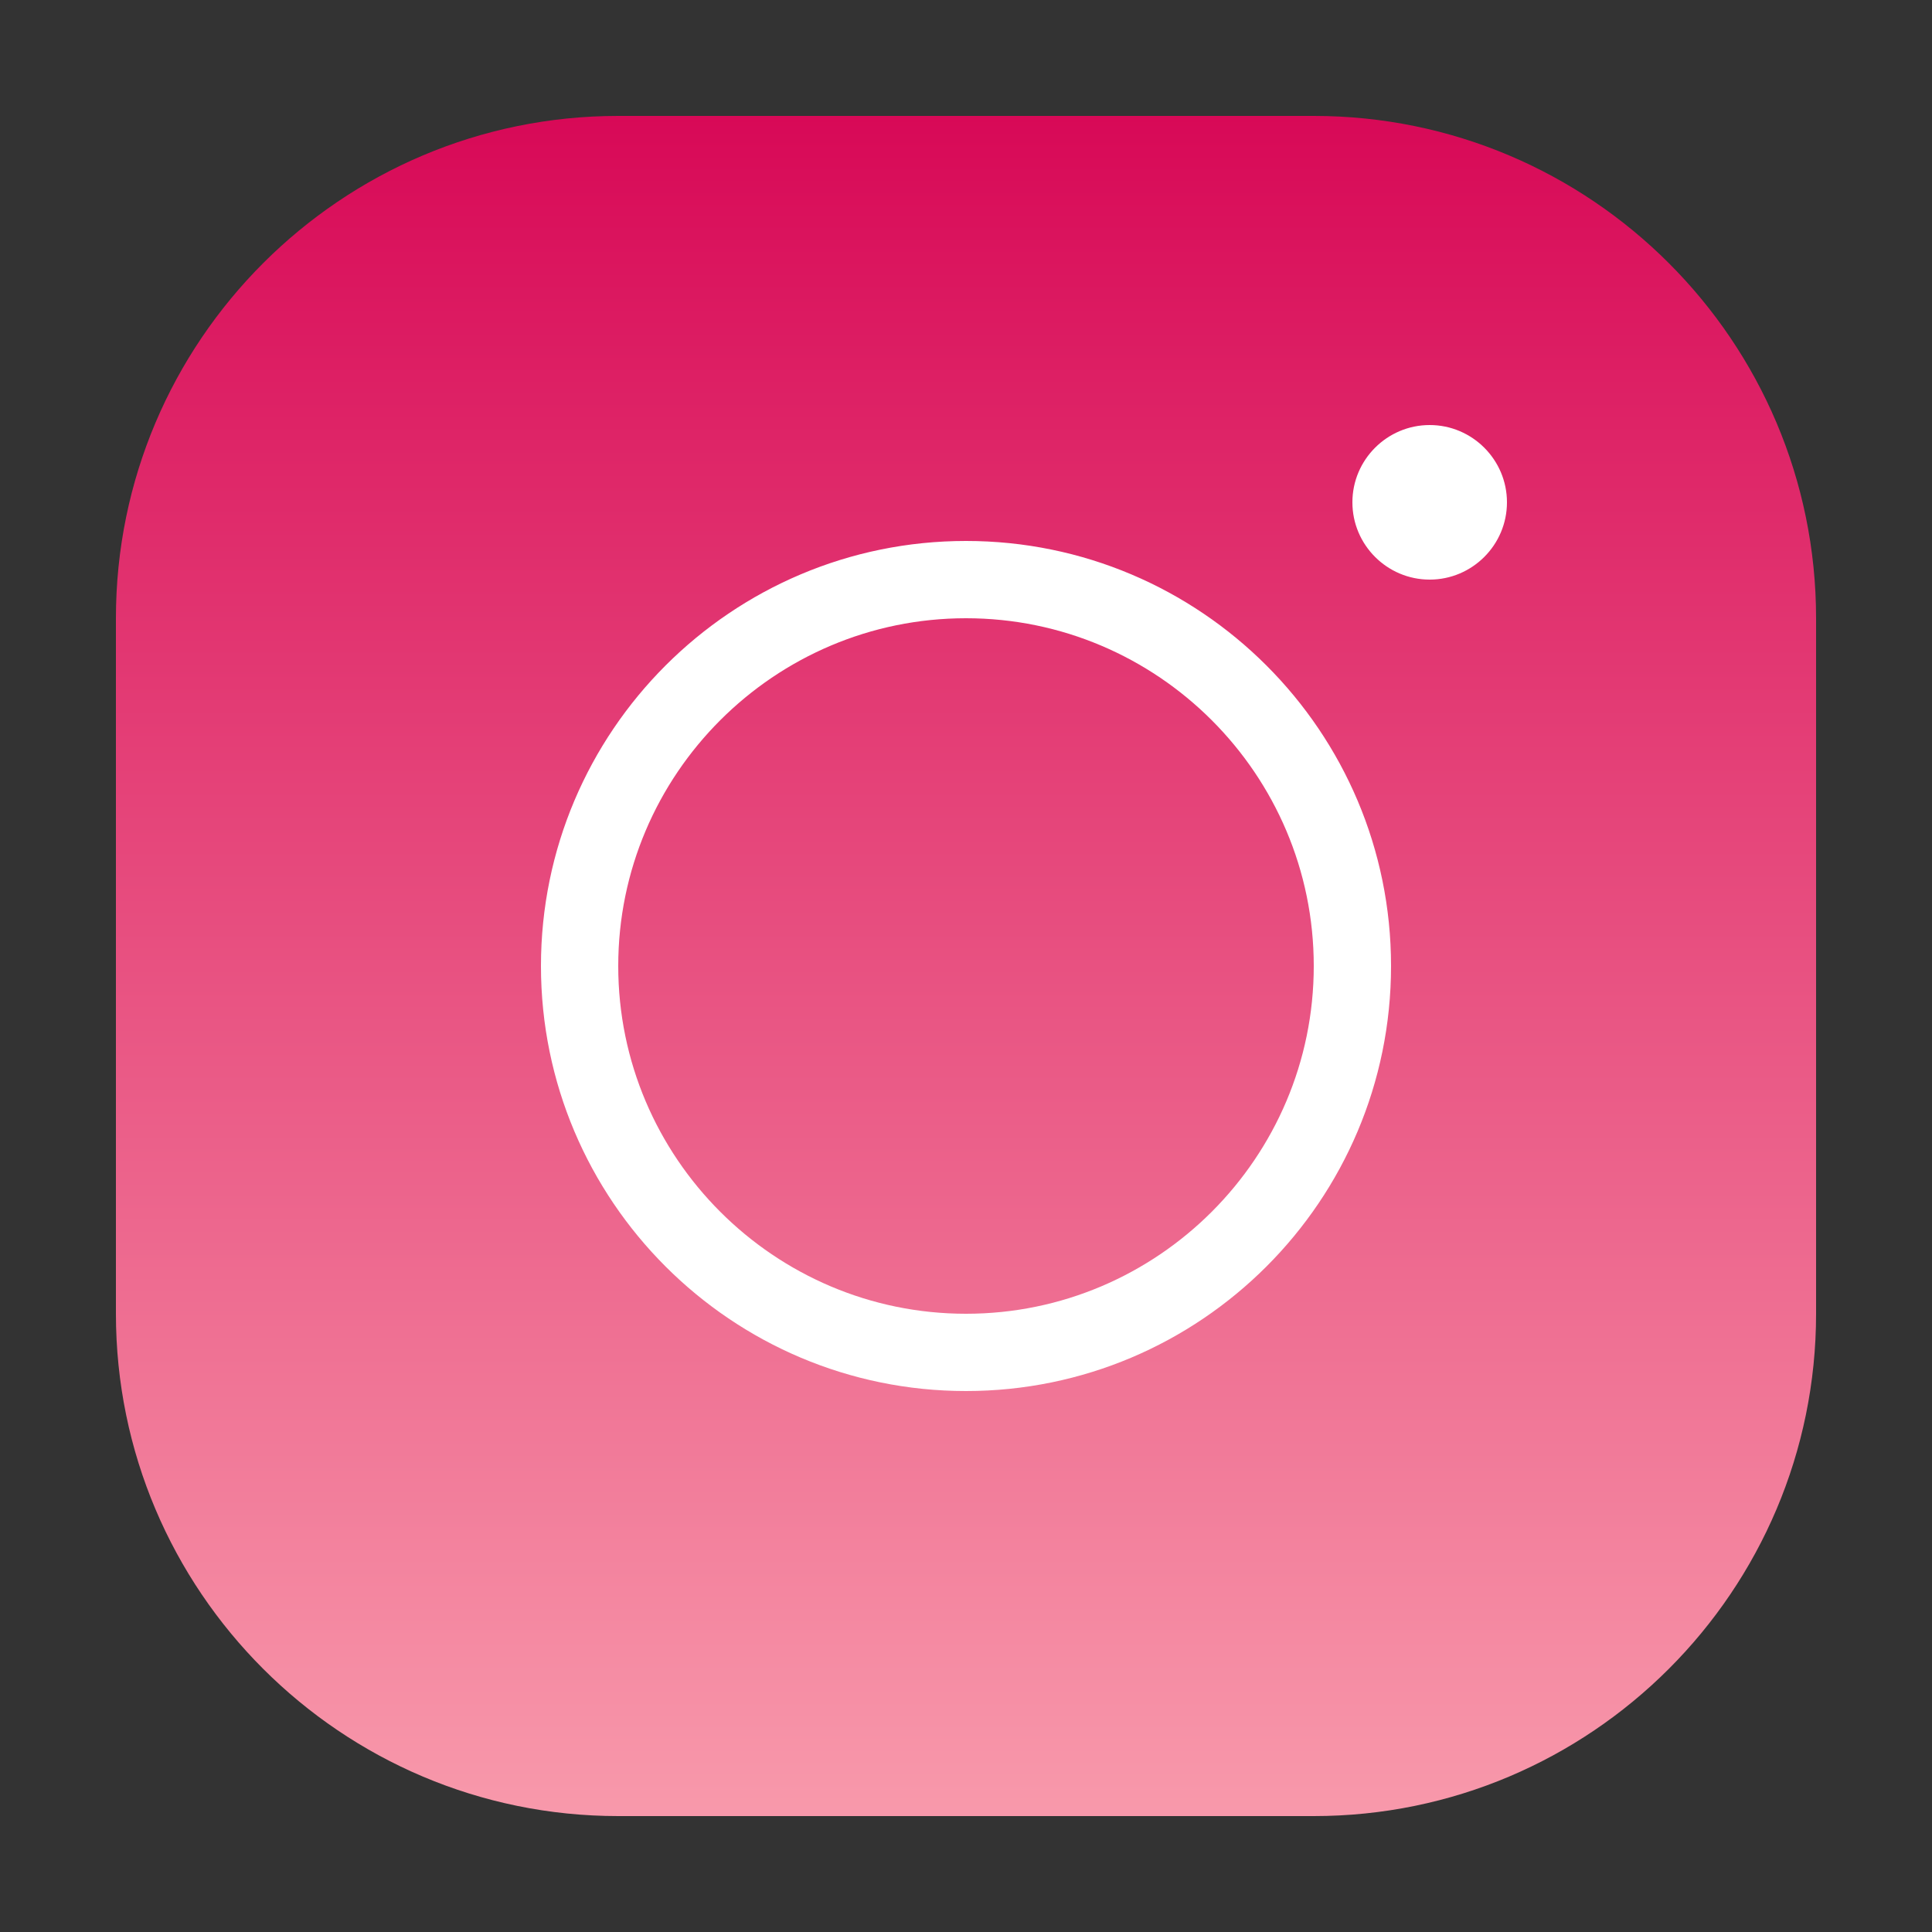 <?xml version="1.0" encoding="UTF-8"?> <svg xmlns="http://www.w3.org/2000/svg" width="50" height="50" viewBox="0 0 50 50" fill="none"><rect x="0" y="0" width="50" height="50" fill="#333333" stroke="none"/> <circle cx="25" cy="25" r="20" fill="white"></circle> <path d="M16 3C8.828 3 3 8.828 3 16V34C3 41.172 8.828 47 16 47H34C41.172 47 47 41.172 47 34V16C47 8.828 41.172 3 34 3H16ZM37 11C38.102 11 39 11.898 39 13C39 14.102 38.102 15 37 15C35.898 15 35 14.102 35 13C35 11.898 35.898 11 37 11ZM25 14C31.07 14 36 18.93 36 25C36 31.07 31.07 36 25 36C18.93 36 14 31.07 14 25C14 18.93 18.93 14 25 14ZM25 16C20.039 16 16 20.039 16 25C16 29.961 20.039 34 25 34C29.961 34 34 29.961 34 25C34 20.039 29.961 16 25 16Z" fill="url(#paint0_linear_2_5)"></path> <defs> <linearGradient id="paint0_linear_2_5" x1="25" y1="3" x2="25" y2="47" gradientUnits="userSpaceOnUse"> <stop stop-color="#D80957"></stop> <stop offset="1" stop-color="#F899AB"></stop> </linearGradient> </defs> </svg> 